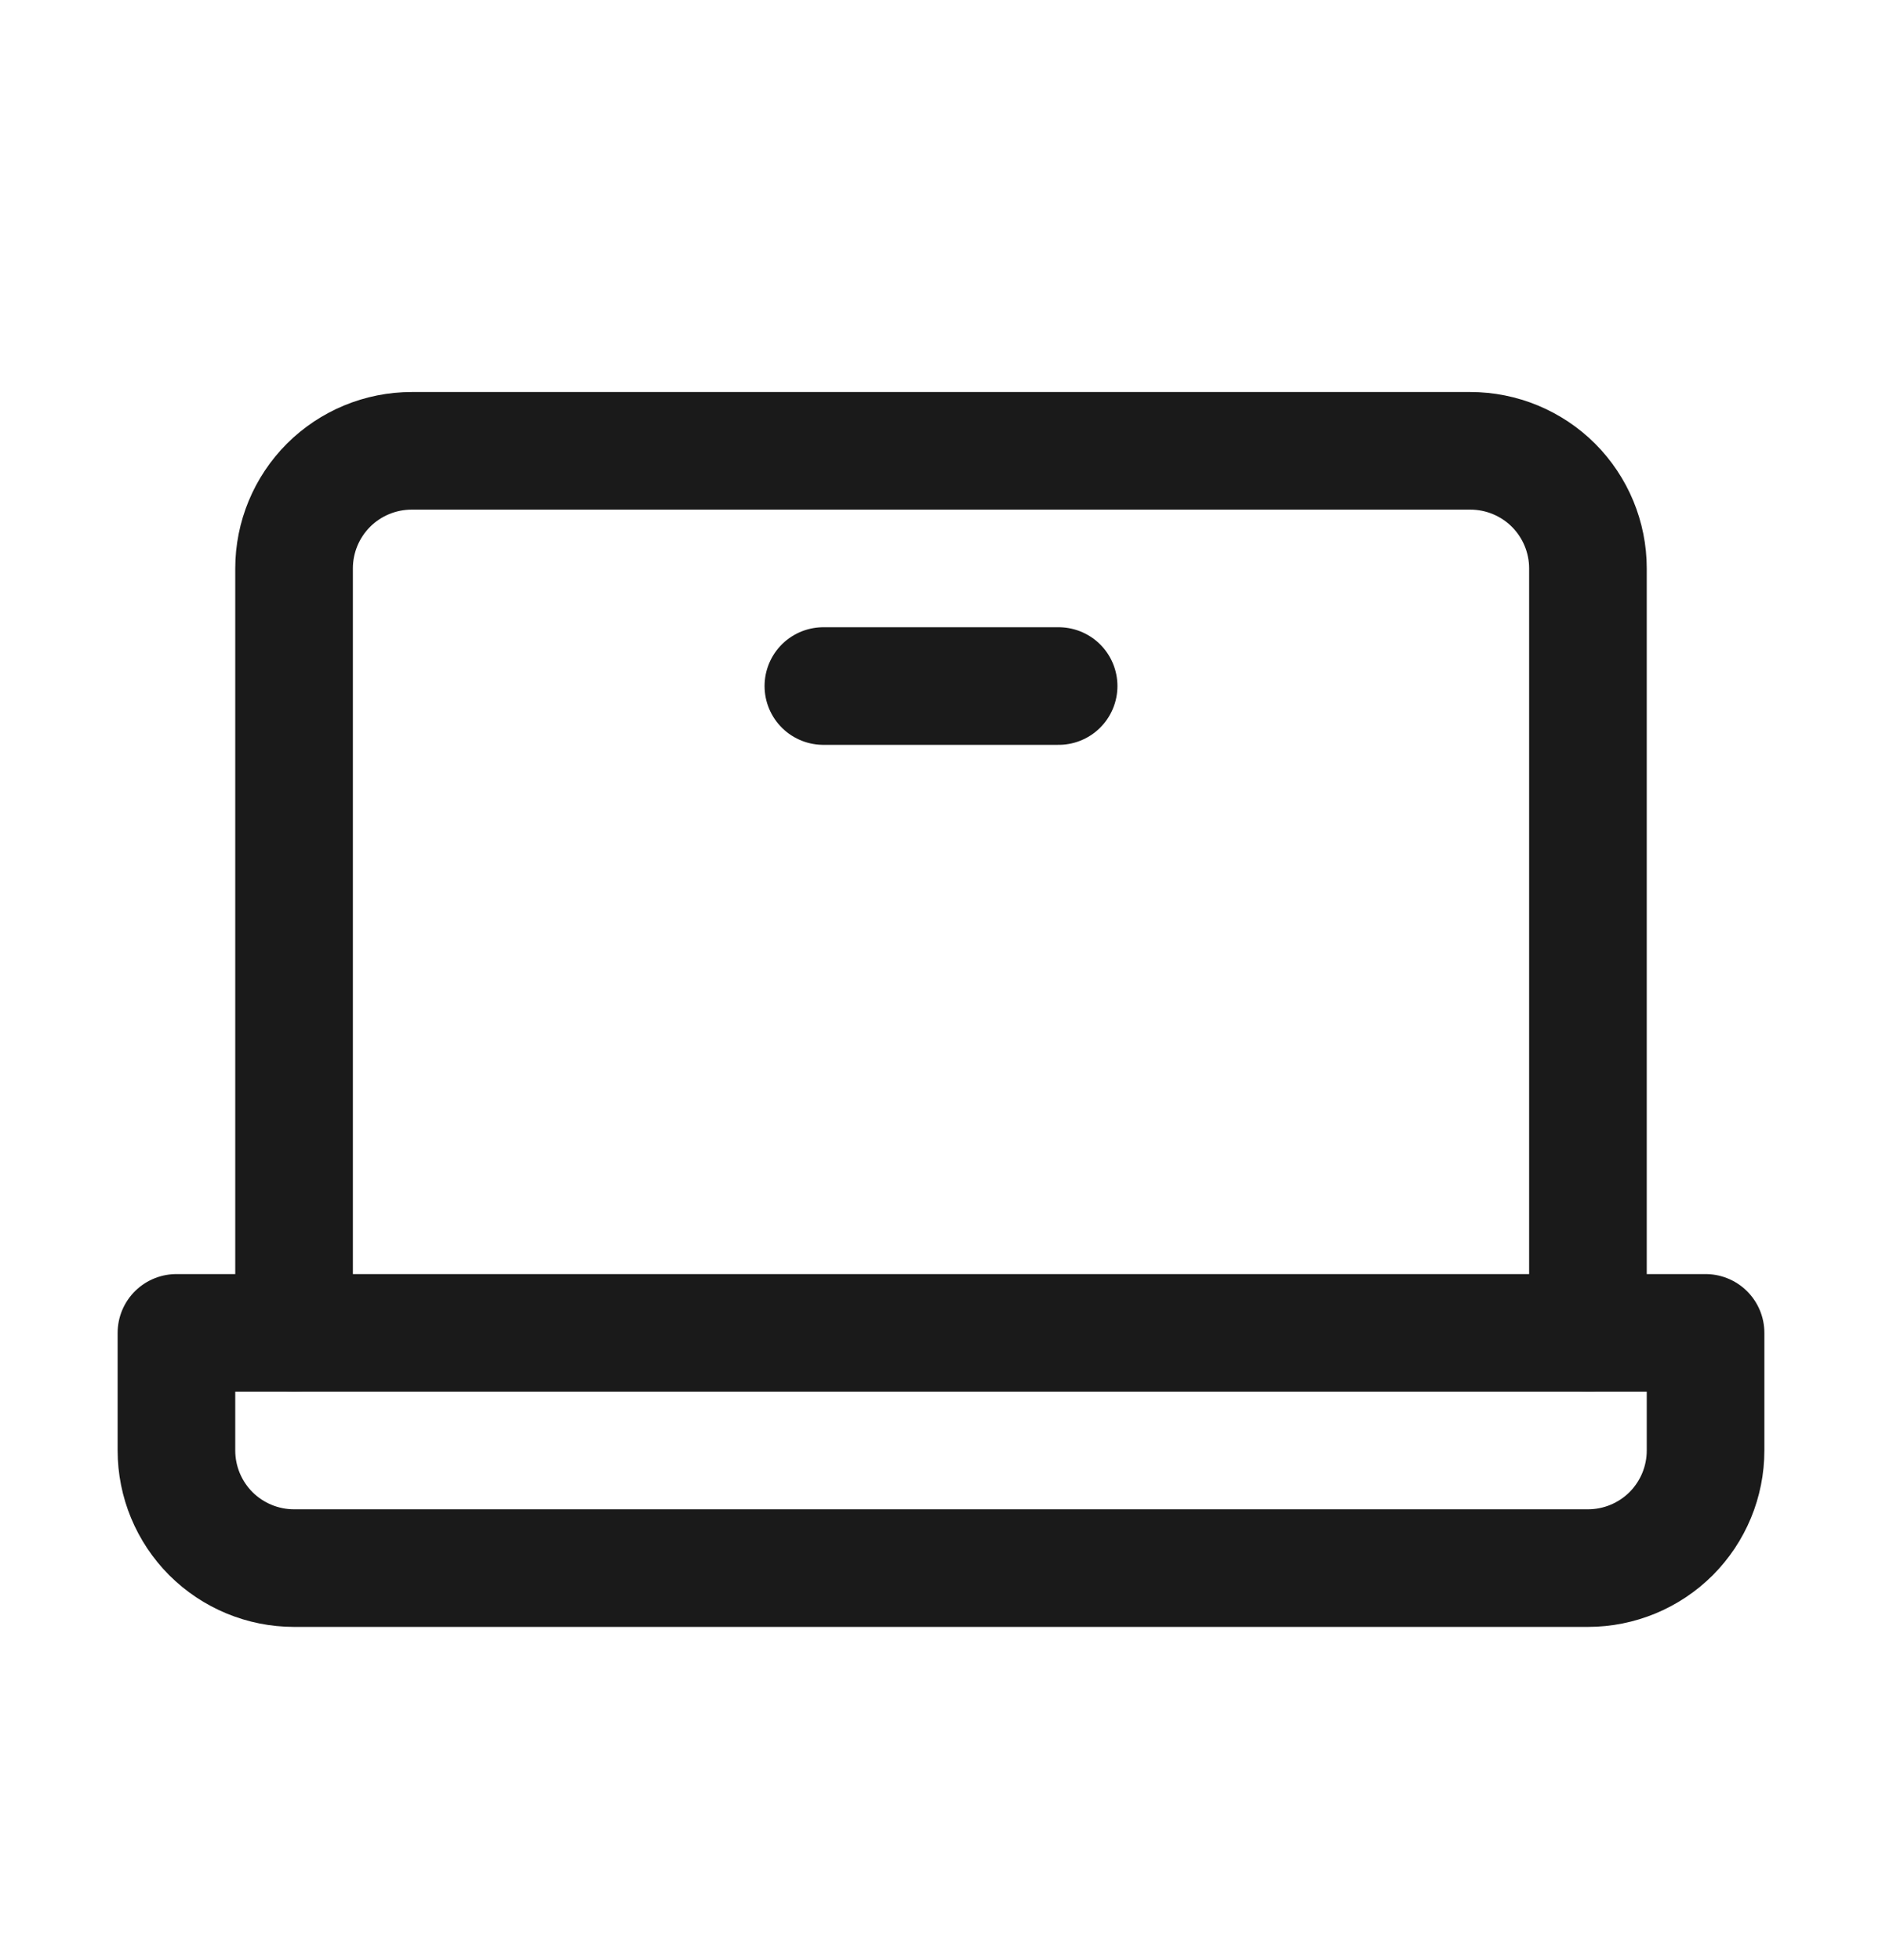 <?xml version="1.0" encoding="UTF-8"?> <svg xmlns="http://www.w3.org/2000/svg" width="24" height="25" viewBox="0 0 24 25" fill="none"><g id="Laptop"><path id="Vector" d="M3.75 17V7.25C3.75 6.852 3.908 6.471 4.189 6.189C4.471 5.908 4.852 5.75 5.25 5.75H18.75C19.148 5.75 19.529 5.908 19.811 6.189C20.092 6.471 20.25 6.852 20.25 7.25V17" stroke="#1A1A1A" stroke-width="1.5" stroke-linecap="round" stroke-linejoin="round"></path><path id="Vector_2" d="M2.25 17H21.75V18.5C21.75 18.898 21.592 19.279 21.311 19.561C21.029 19.842 20.648 20 20.25 20H3.75C3.352 20 2.971 19.842 2.689 19.561C2.408 19.279 2.25 18.898 2.25 18.5V17Z" stroke="#1A1A1A" stroke-width="1.5" stroke-linecap="round" stroke-linejoin="round"></path><path id="Vector_3" d="M13.5 8.75H10.5" stroke="#1A1A1A" stroke-width="1.5" stroke-linecap="round" stroke-linejoin="round"></path></g></svg> 